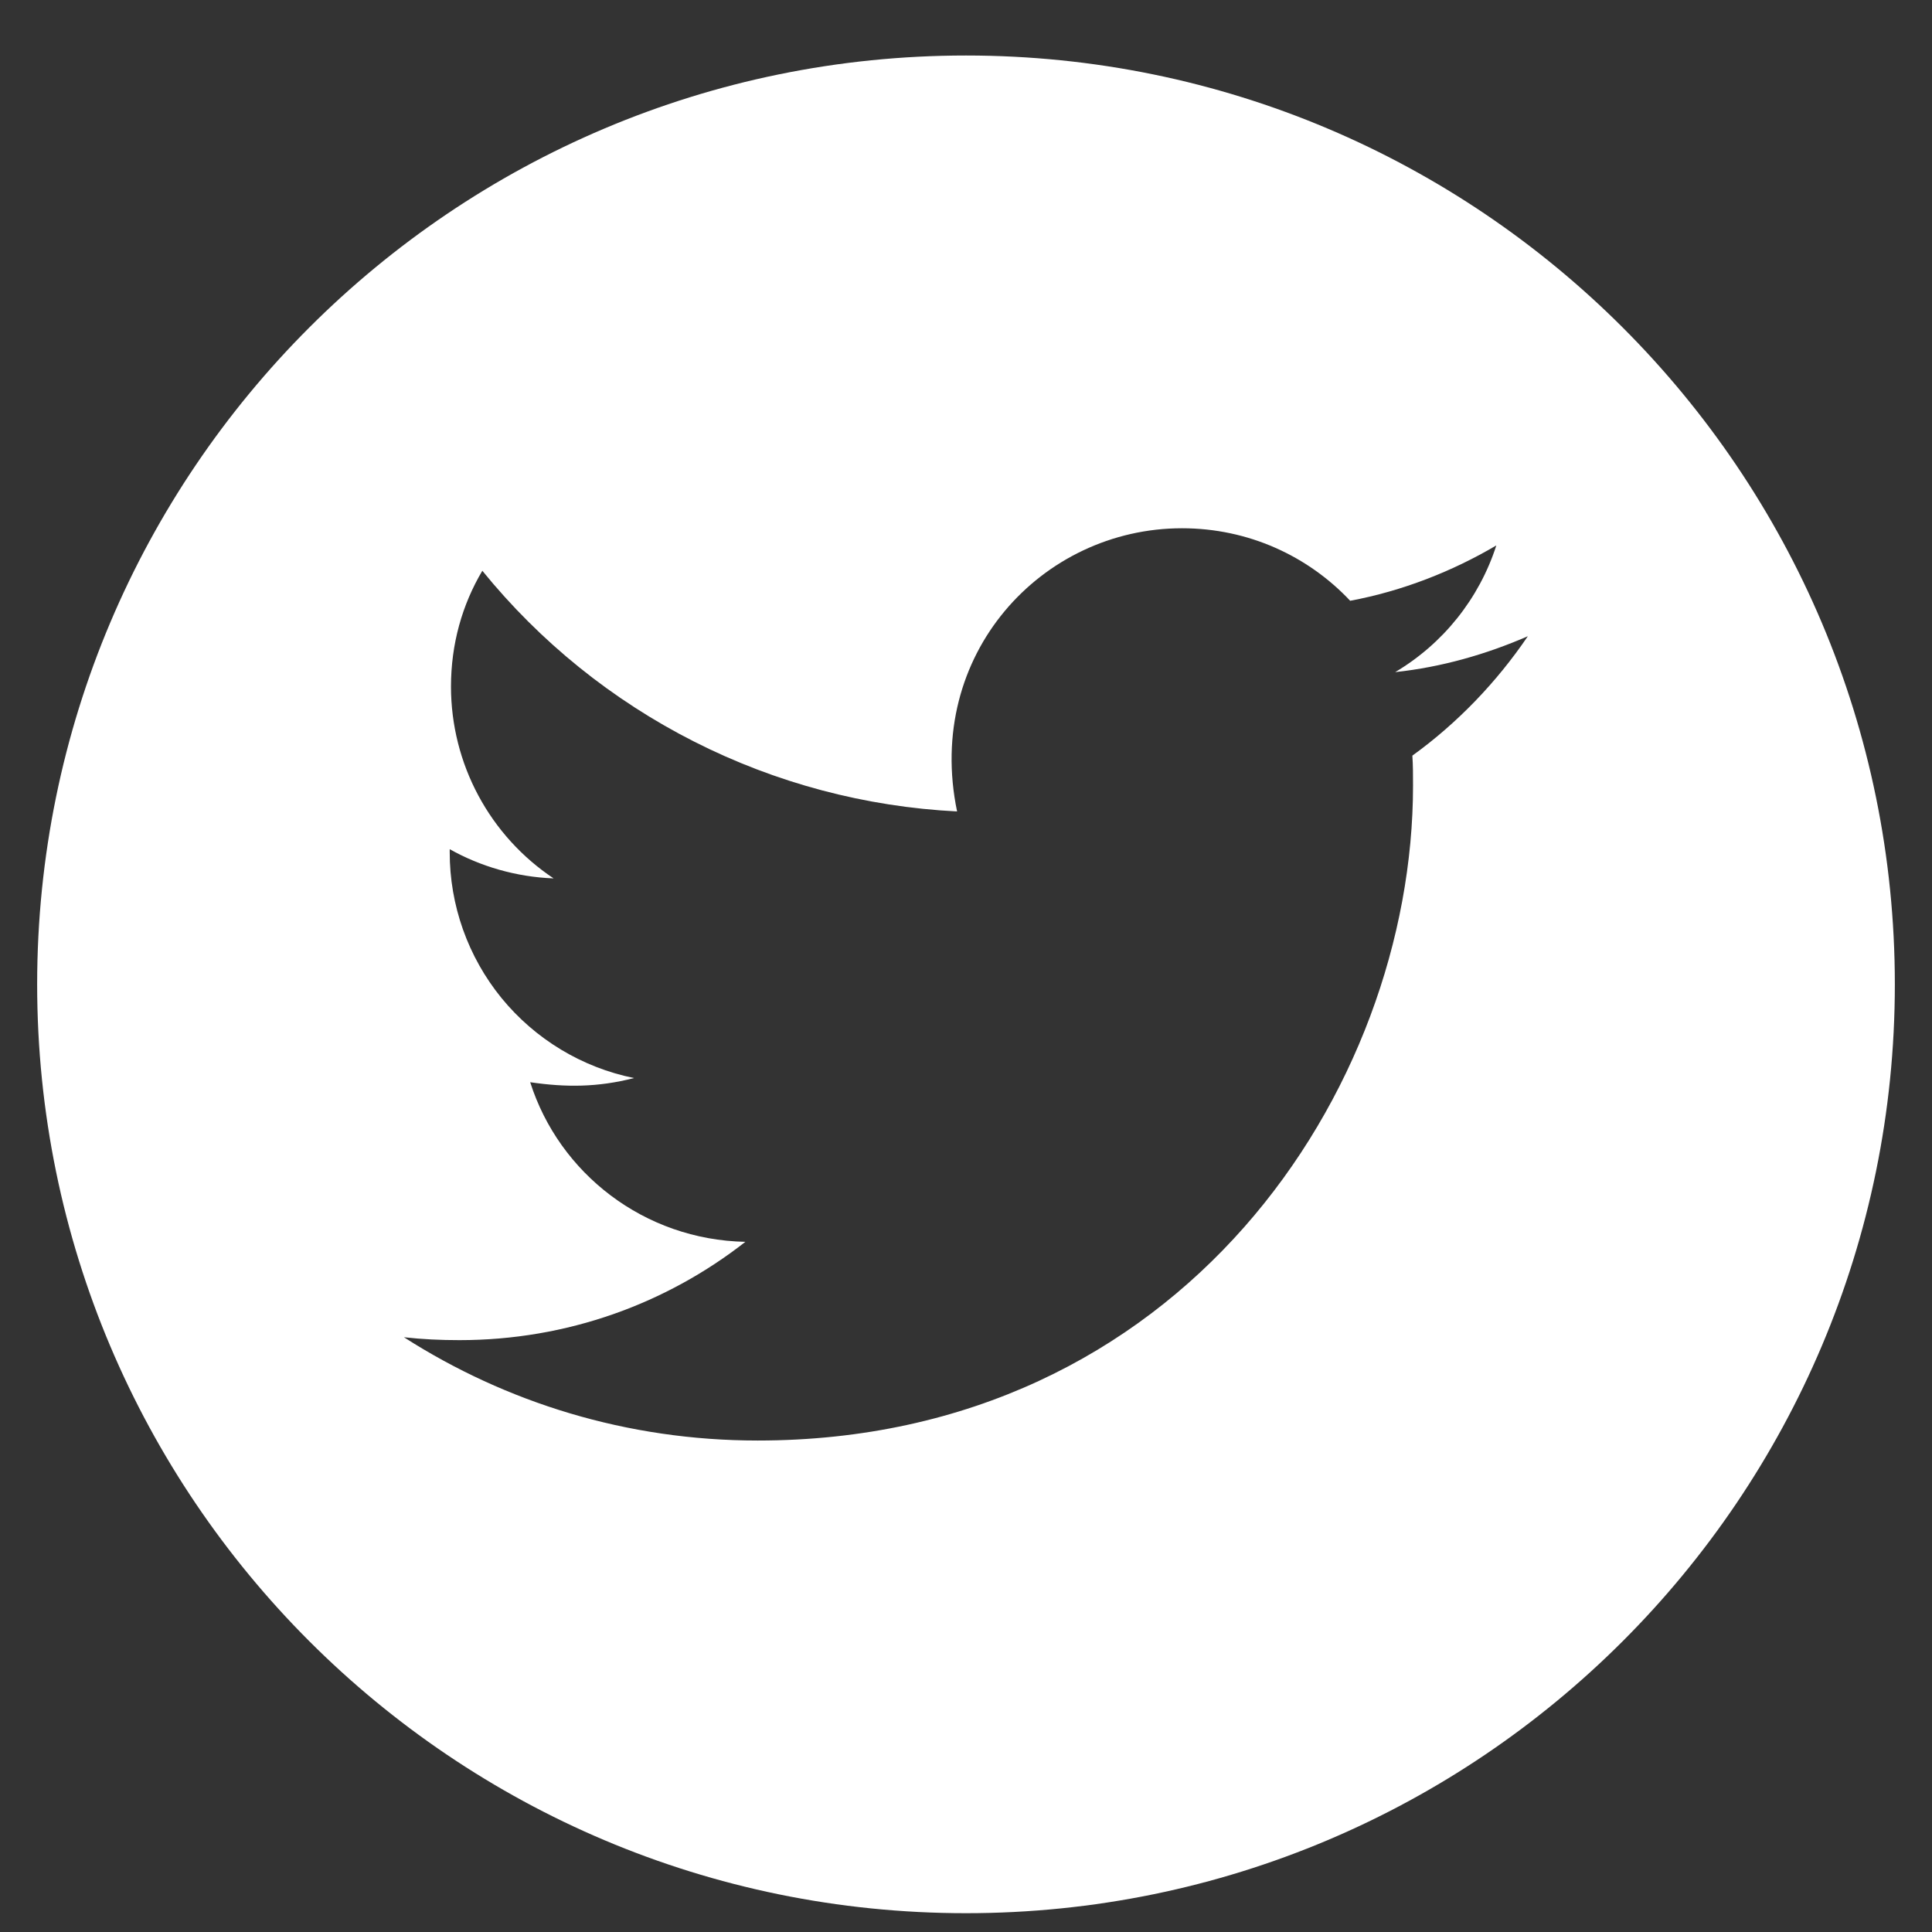 <svg width="26" height="26" viewBox="0 0 26 26" fill="none" xmlns="http://www.w3.org/2000/svg">
<rect x="0" y="0" width="26" height="26" fill="#333333" stroke="none"/>
<path d="M13 0.747C6.097 0.747 0.5 6.344 0.5 13.247C0.5 20.15 6.097 25.747 13 25.747C19.903 25.747 25.5 20.15 25.5 13.247C25.5 6.344 19.903 0.747 13 0.747ZM19.007 10.169C19.016 10.301 19.016 10.437 19.016 10.571C19.016 14.667 15.896 19.386 10.196 19.386C8.438 19.386 6.809 18.875 5.436 17.996C5.687 18.024 5.927 18.035 6.184 18.035C7.634 18.035 8.968 17.544 10.031 16.712C8.67 16.685 7.526 15.792 7.135 14.564C7.612 14.634 8.042 14.634 8.533 14.508C7.832 14.366 7.202 13.985 6.749 13.431C6.297 12.876 6.051 12.182 6.052 11.467V11.428C6.463 11.659 6.945 11.802 7.45 11.821C7.026 11.538 6.678 11.155 6.437 10.705C6.196 10.256 6.07 9.753 6.069 9.243C6.069 8.666 6.22 8.138 6.491 7.681C7.269 8.639 8.24 9.422 9.341 9.98C10.441 10.538 11.647 10.858 12.88 10.92C12.442 8.813 14.016 7.109 15.907 7.109C16.8 7.109 17.604 7.483 18.17 8.085C18.87 7.954 19.54 7.692 20.137 7.34C19.906 8.057 19.42 8.663 18.776 9.045C19.401 8.978 20.003 8.805 20.561 8.562C20.14 9.182 19.613 9.731 19.007 10.169Z" fill="white"/>
</svg>
